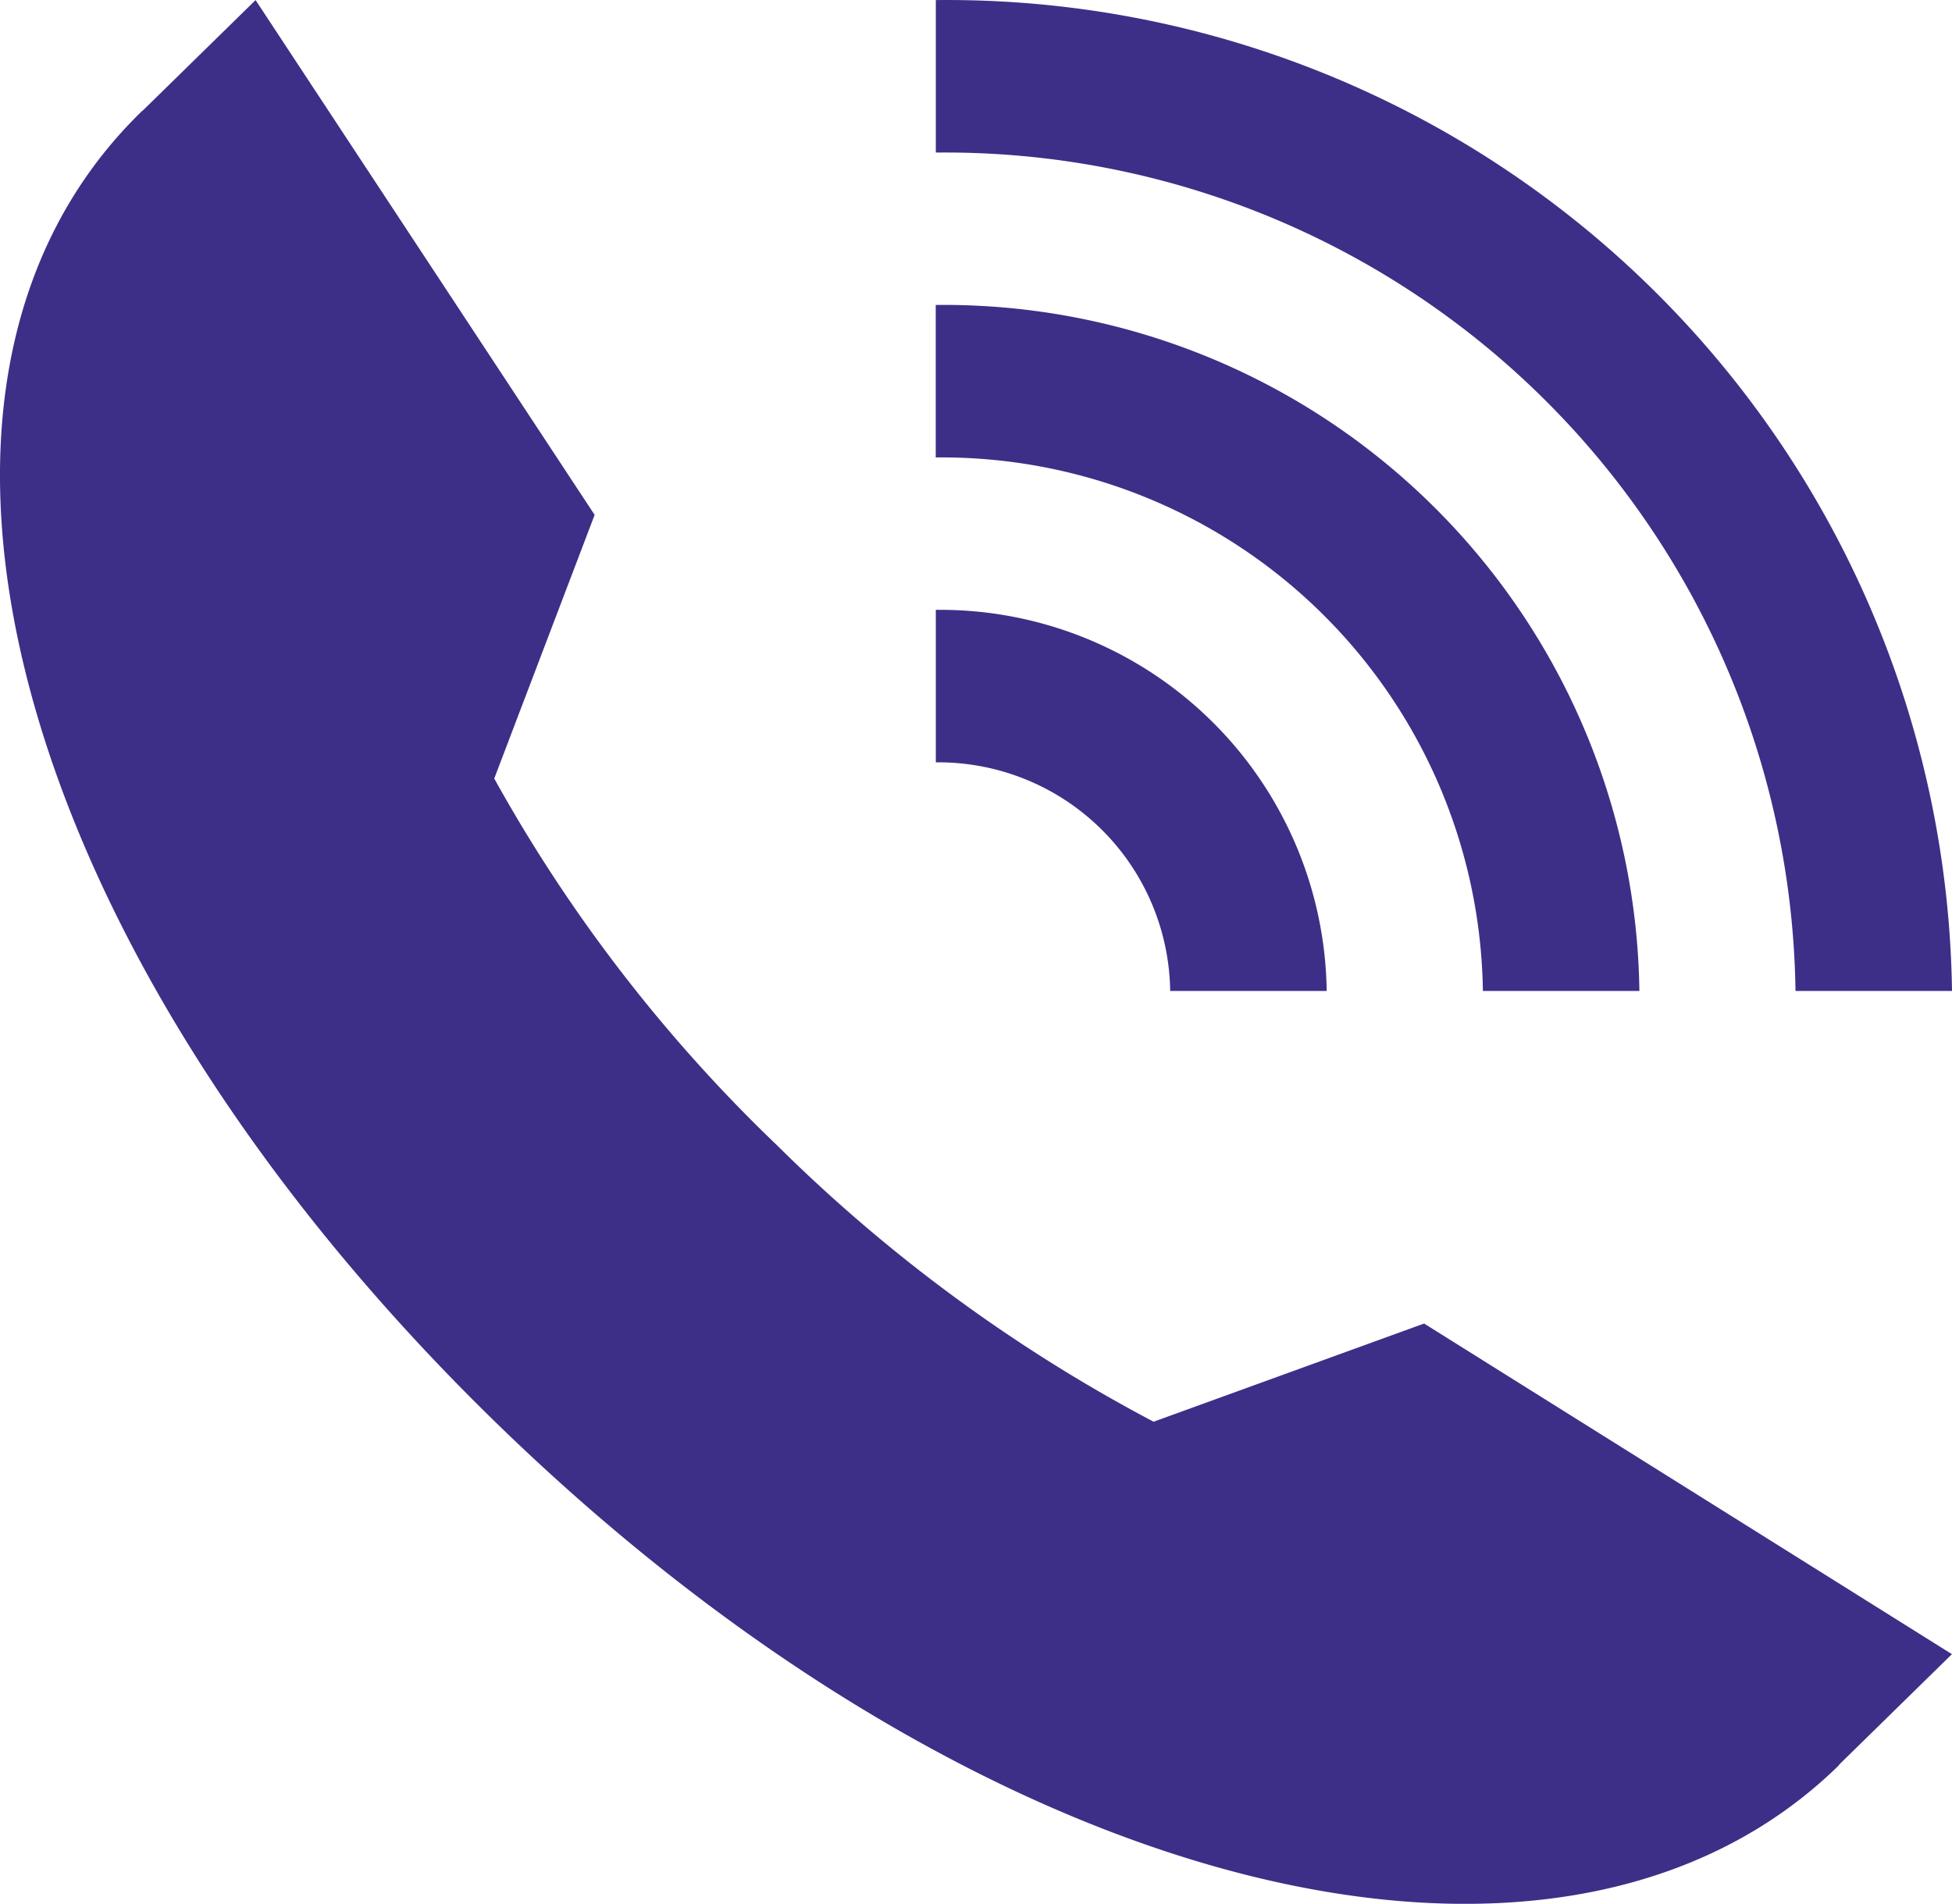 <svg id="black-call" xmlns="http://www.w3.org/2000/svg" width="24.945" height="24.334" viewBox="0 0 24.945 24.334">
  <path id="Path_119" data-name="Path 119" d="M14.743,18.171a20.238,20.238,0,0,1-4.806-3.527A19.738,19.738,0,0,1,6.317,9.95L7.6,6.58,3.267,0,1.838,1.4h0c-.009.01-.021.016-.032.028C-1.8,4.943.144,12.14,6.324,18.168s13.558,7.92,17.165,4.406l.027-.032,1.429-1.4L18.2,16.916Z" transform="translate(-0.001 0.001)" fill="#3d2f87"/>
  <path id="Path_120" data-name="Path 120" d="M21.463,12.665h2A12.843,12.843,0,0,0,10.477,0V1.949A10.867,10.867,0,0,1,21.463,12.665Z" transform="translate(1.482 0.001)" fill="#3d2f87"/>
  <path id="Path_121" data-name="Path 121" d="M17.468,12.268h2A8.889,8.889,0,0,0,10.476,3.5V5.449a6.916,6.916,0,0,1,6.992,6.819Z" transform="translate(1.482 0.398)" fill="#3d2f87"/>
  <path id="Path_122" data-name="Path 122" d="M13.472,11.871h2A4.939,4.939,0,0,0,10.477,7V8.949a2.963,2.963,0,0,1,2.995,2.922Z" transform="translate(1.482 0.795)" fill="#3d2f87"/>
</svg>
